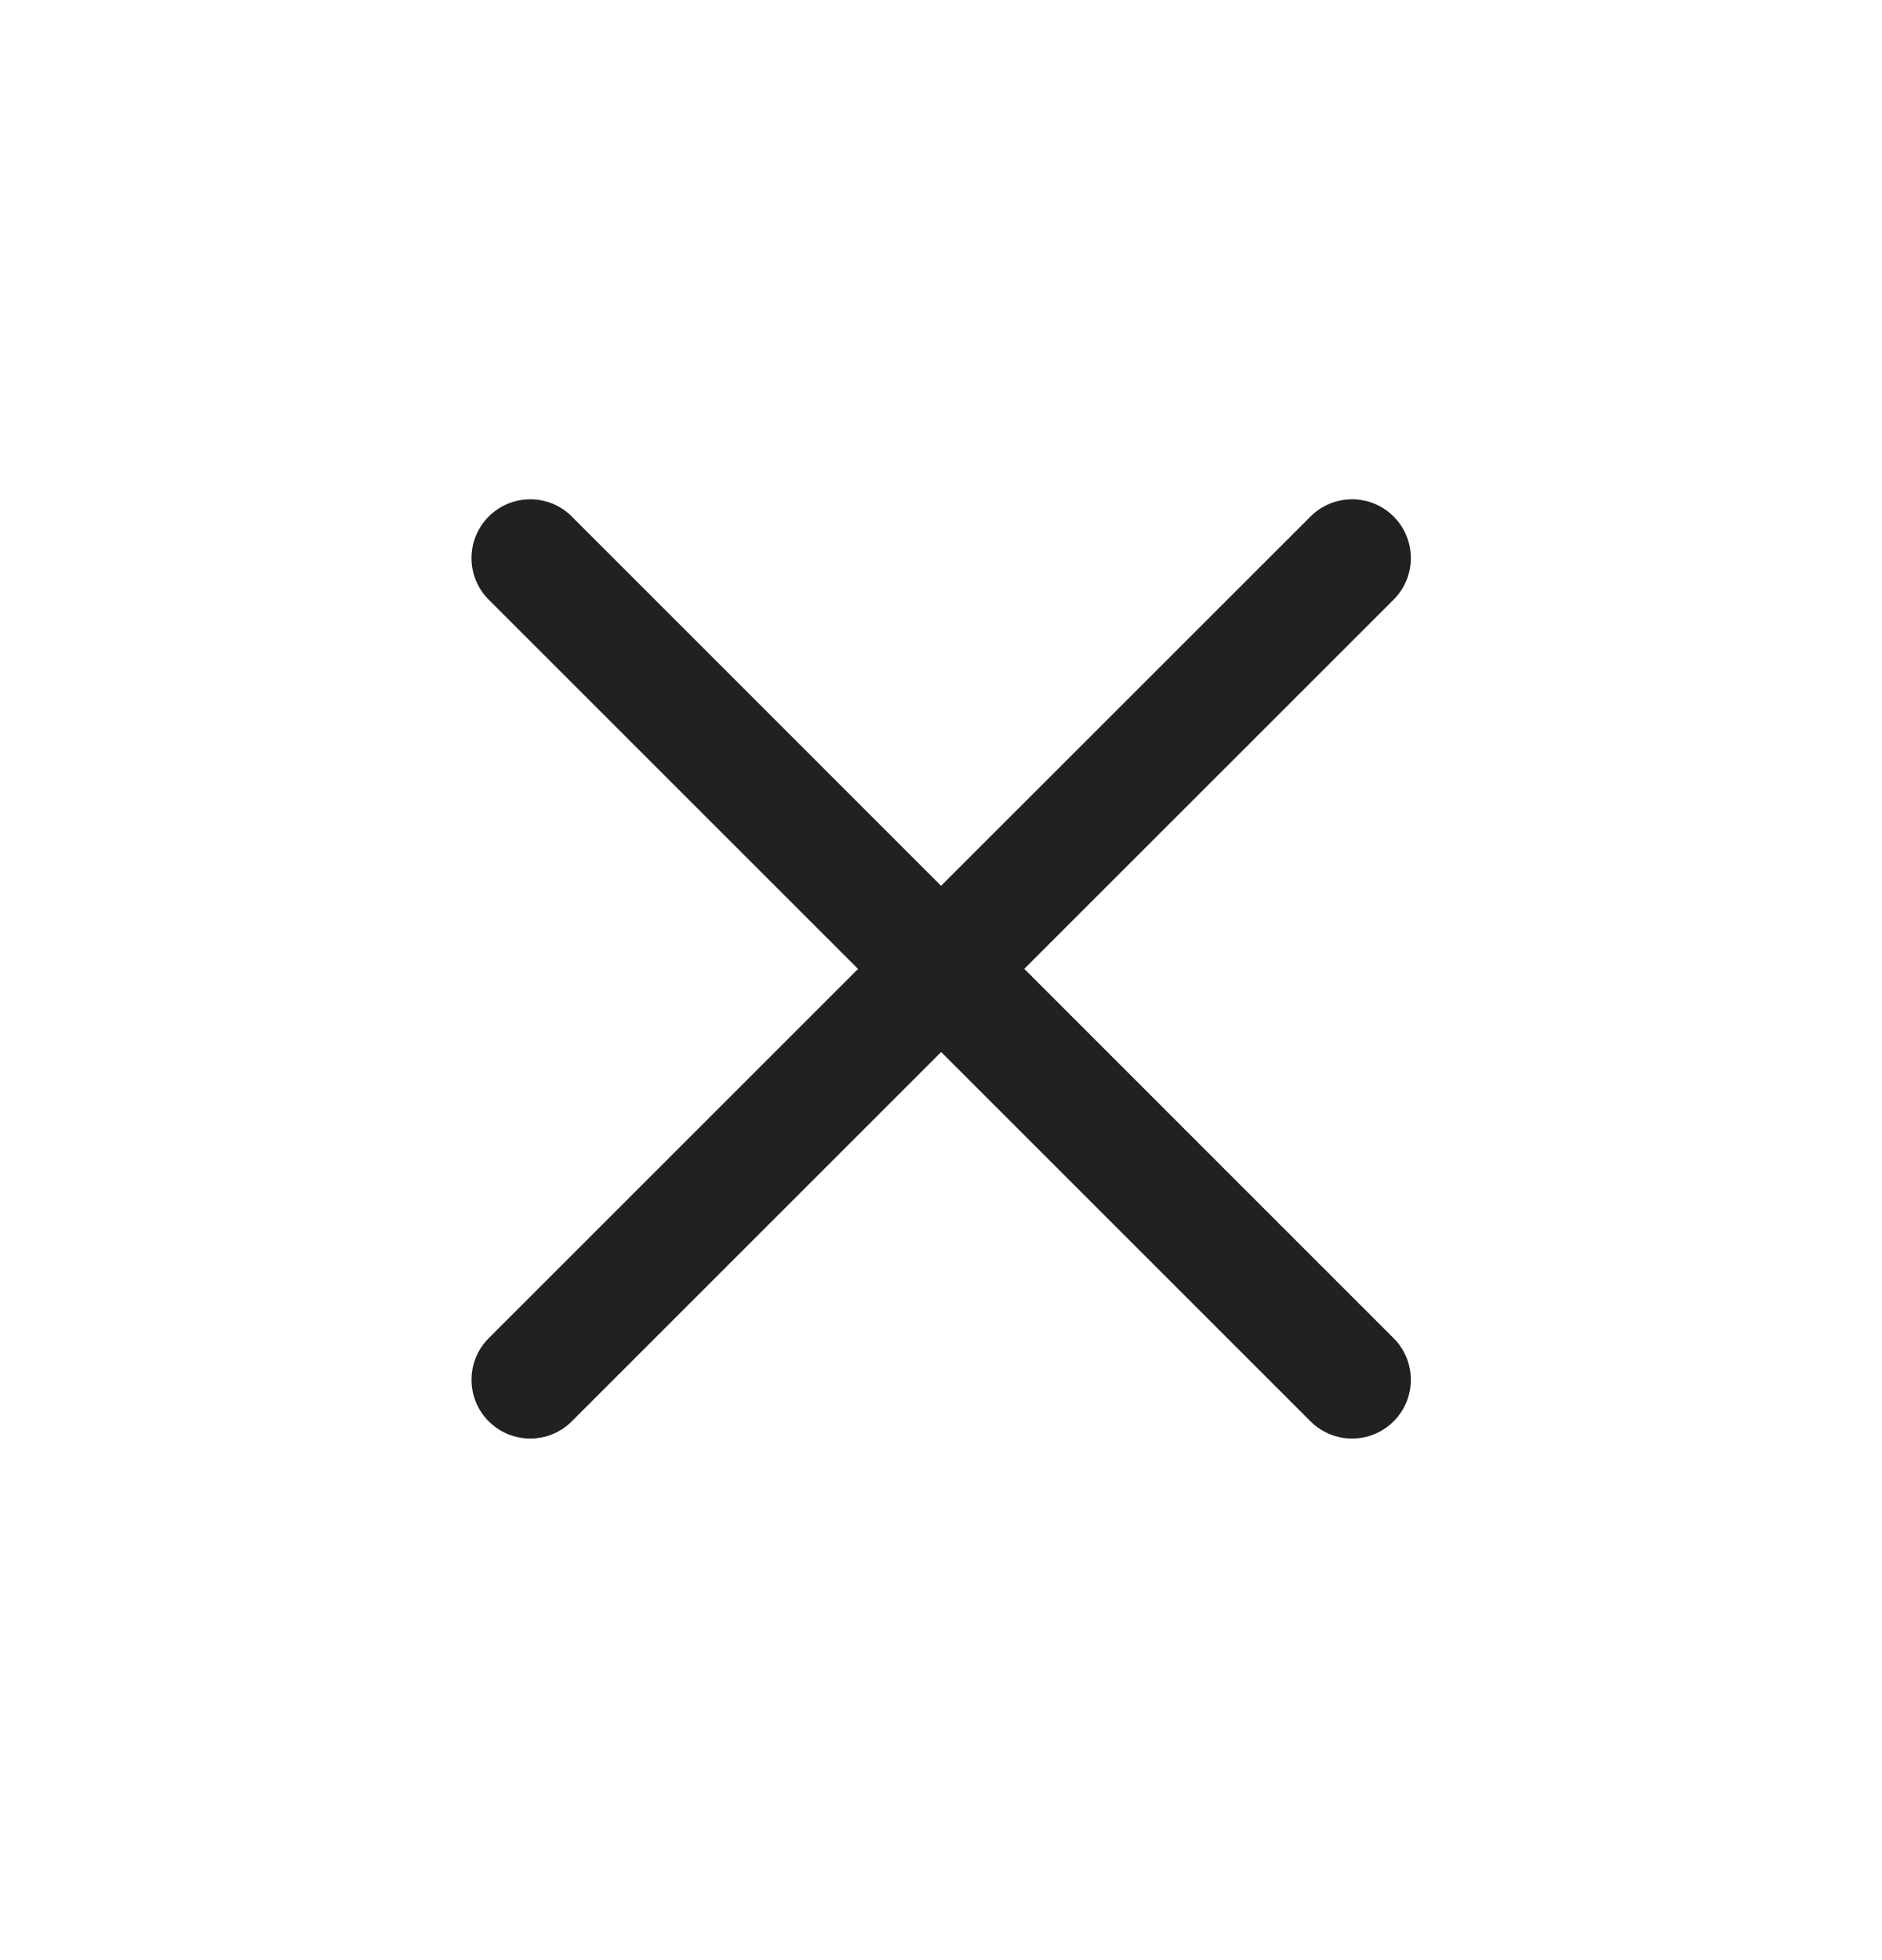 <svg width="24" height="25" viewBox="0 0 24 25" fill="none" xmlns="http://www.w3.org/2000/svg">
<path fill-rule="evenodd" clip-rule="evenodd" d="M6.232 6.588C6.525 6.295 7 6.295 7.292 6.588L12.001 11.298L16.712 6.588C17.005 6.295 17.48 6.295 17.772 6.588C18.065 6.881 18.065 7.355 17.772 7.648L13.062 12.357L17.772 17.068C18.065 17.361 18.065 17.835 17.772 18.128C17.479 18.421 17.005 18.421 16.712 18.128L12.002 13.418L7.292 18.128C7 18.421 6.525 18.421 6.232 18.128C5.94 17.835 5.94 17.361 6.232 17.068L10.942 12.358L6.232 7.648C5.939 7.355 5.94 6.881 6.232 6.588Z" fill="#212121"/>
</svg>
